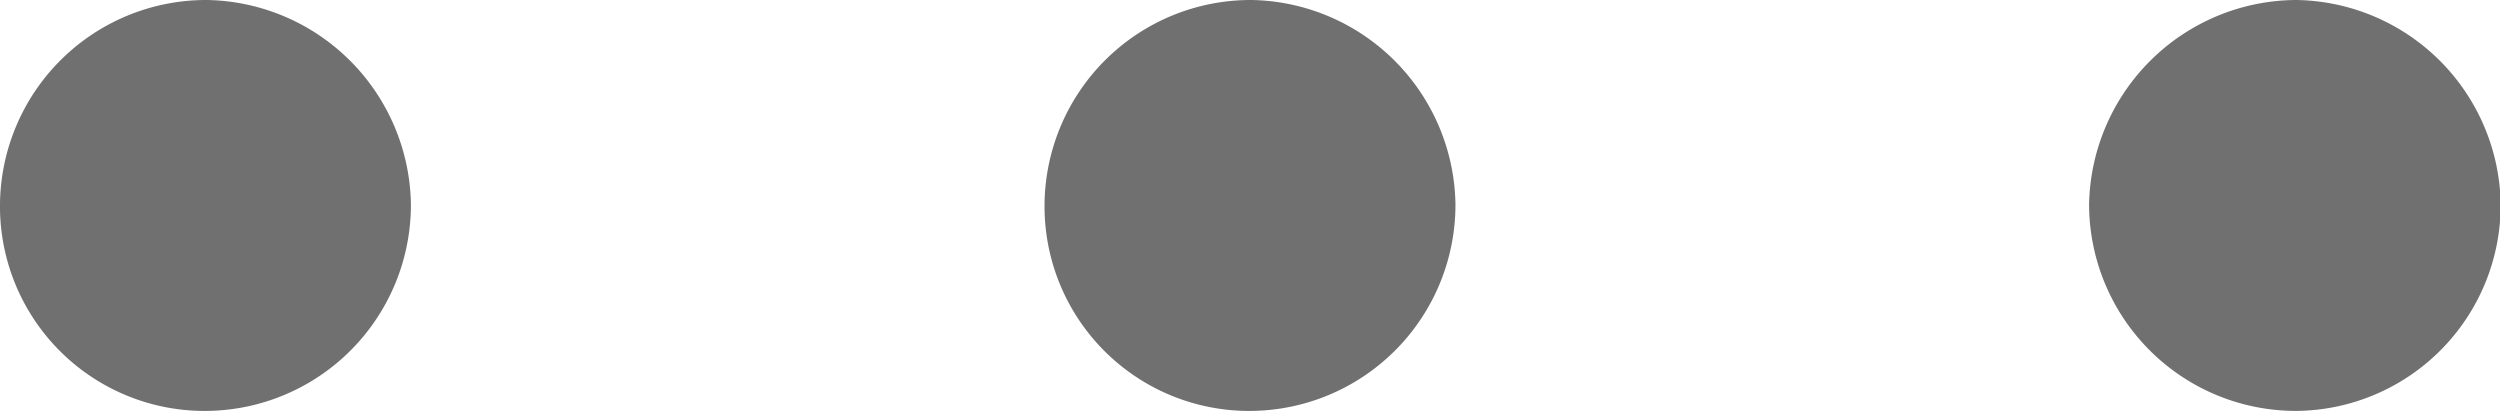 <svg xmlns="http://www.w3.org/2000/svg" width="18.331" height="3.013" viewBox="0 0 18.331 3.013">
  <path id="パス_138" data-name="パス 138" d="M11.523-10.235A1.512,1.512,0,0,0,10.005-8.74a1.5,1.5,0,0,0,1.518,1.518A1.512,1.512,0,0,0,13.018-8.74,1.522,1.522,0,0,0,11.523-10.235Zm-7.659,0A1.512,1.512,0,0,0,2.346-8.74,1.5,1.5,0,0,0,3.864-7.222,1.512,1.512,0,0,0,5.359-8.74,1.522,1.522,0,0,0,3.864-10.235Zm15.318,0A1.527,1.527,0,0,0,17.664-8.74a1.517,1.517,0,0,0,1.518,1.518,1.512,1.512,0,0,0,1.5-1.518A1.522,1.522,0,0,0,19.182-10.235Z" transform="translate(-2.346 10.235)" fill="#707070"/>
</svg>
